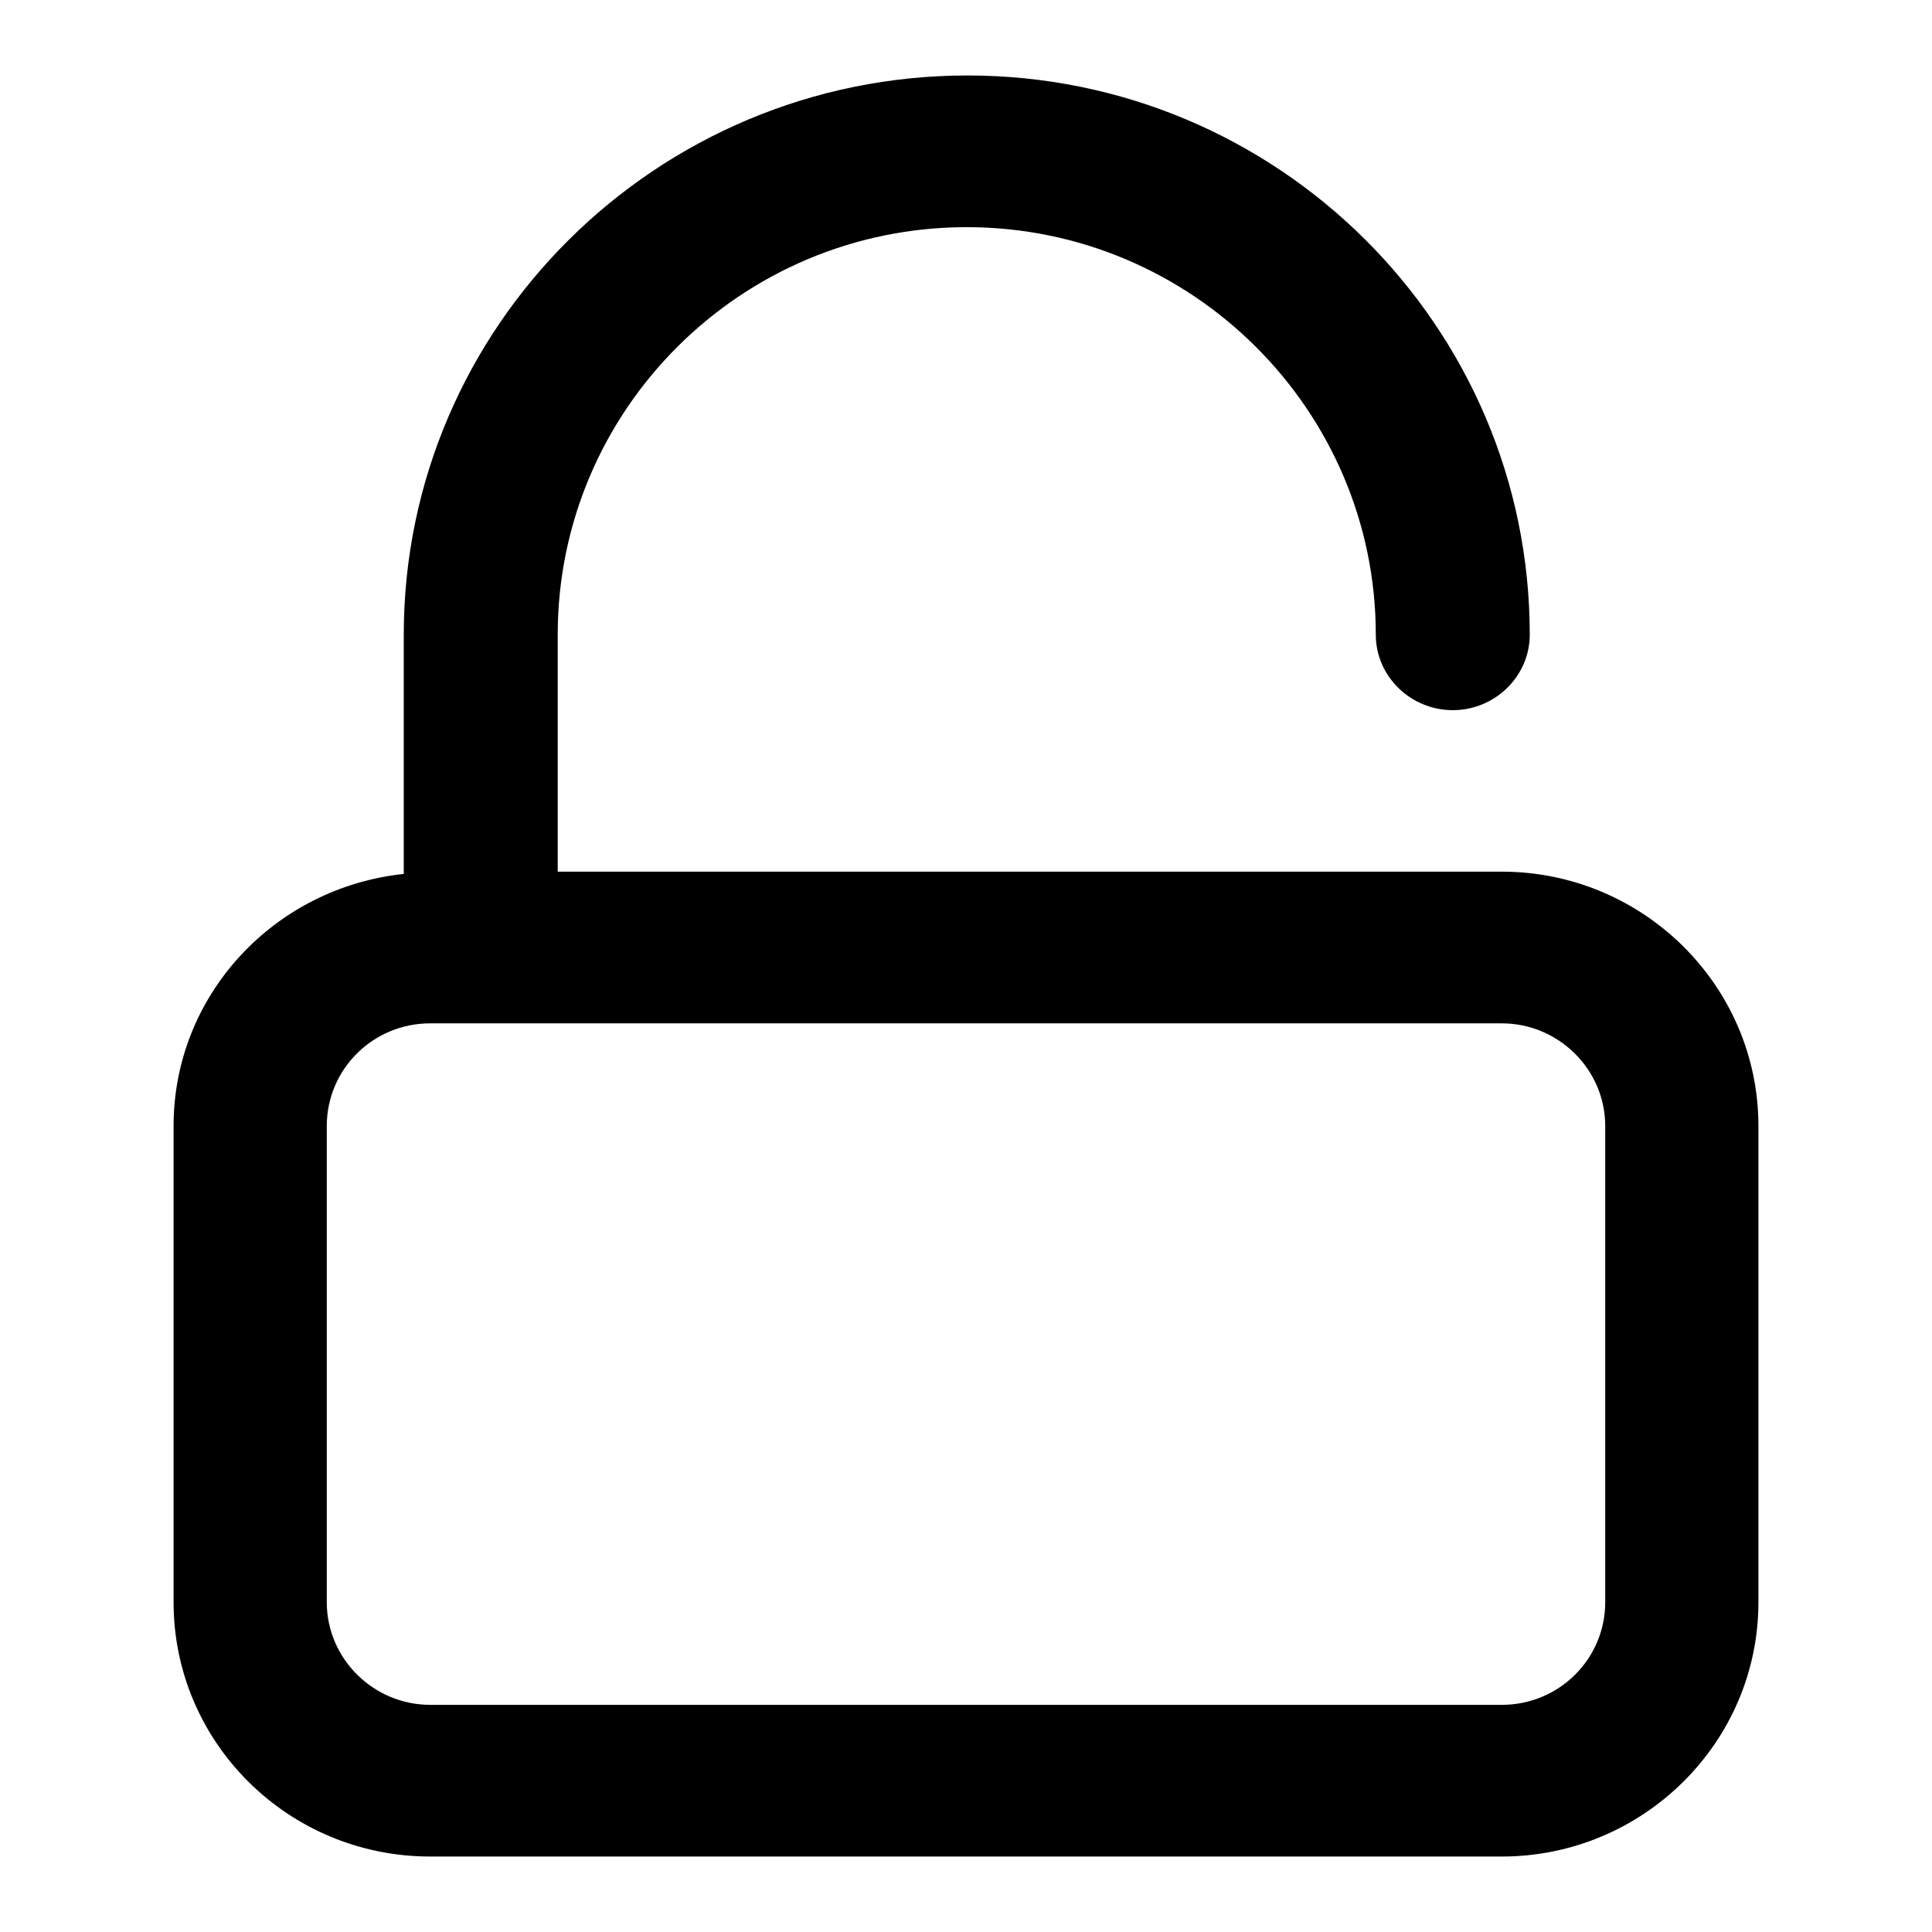 <?xml version="1.0" encoding="utf-8"?>
<!-- Svg Vector Icons : http://www.onlinewebfonts.com/icon -->
<!DOCTYPE svg PUBLIC "-//W3C//DTD SVG 1.1//EN" "http://www.w3.org/Graphics/SVG/1.1/DTD/svg11.dtd">
<svg version="1.1" xmlns="http://www.w3.org/2000/svg" xmlns:xlink="http://www.w3.org/1999/xlink" x="0px" y="0px" viewBox="0 0 256 256" enable-background="new 0 0 256 256" xml:space="preserve">
<g><g><path fill="#000000" d="M199,115.5H73.9V84.1c0-29.8,24.3-54,54.2-54c29.9,0,54.2,24.3,54.2,54c0,5.5,4.6,10,10.2,10c5.6,0,10.2-4.5,10.2-10c0-40.9-33.4-74.1-74.5-74.1C87,10,53.5,43.3,53.5,84.1v31.7C36.4,117.6,23,131.8,23,149.2v63.1c0,18.6,15.2,33.7,34,33.7h142c18.7,0,34-15.1,34-33.7v-63.1C233,130.6,217.7,115.5,199,115.5z M212.7,212.3c0,7.5-6.1,13.6-13.7,13.6H57c-7.5,0-13.7-6.1-13.7-13.6v-63.1c0-7.5,6.1-13.6,13.7-13.6h142c7.5,0,13.7,6.1,13.7,13.6V212.3L212.7,212.3z"/></g></g>
</svg>
